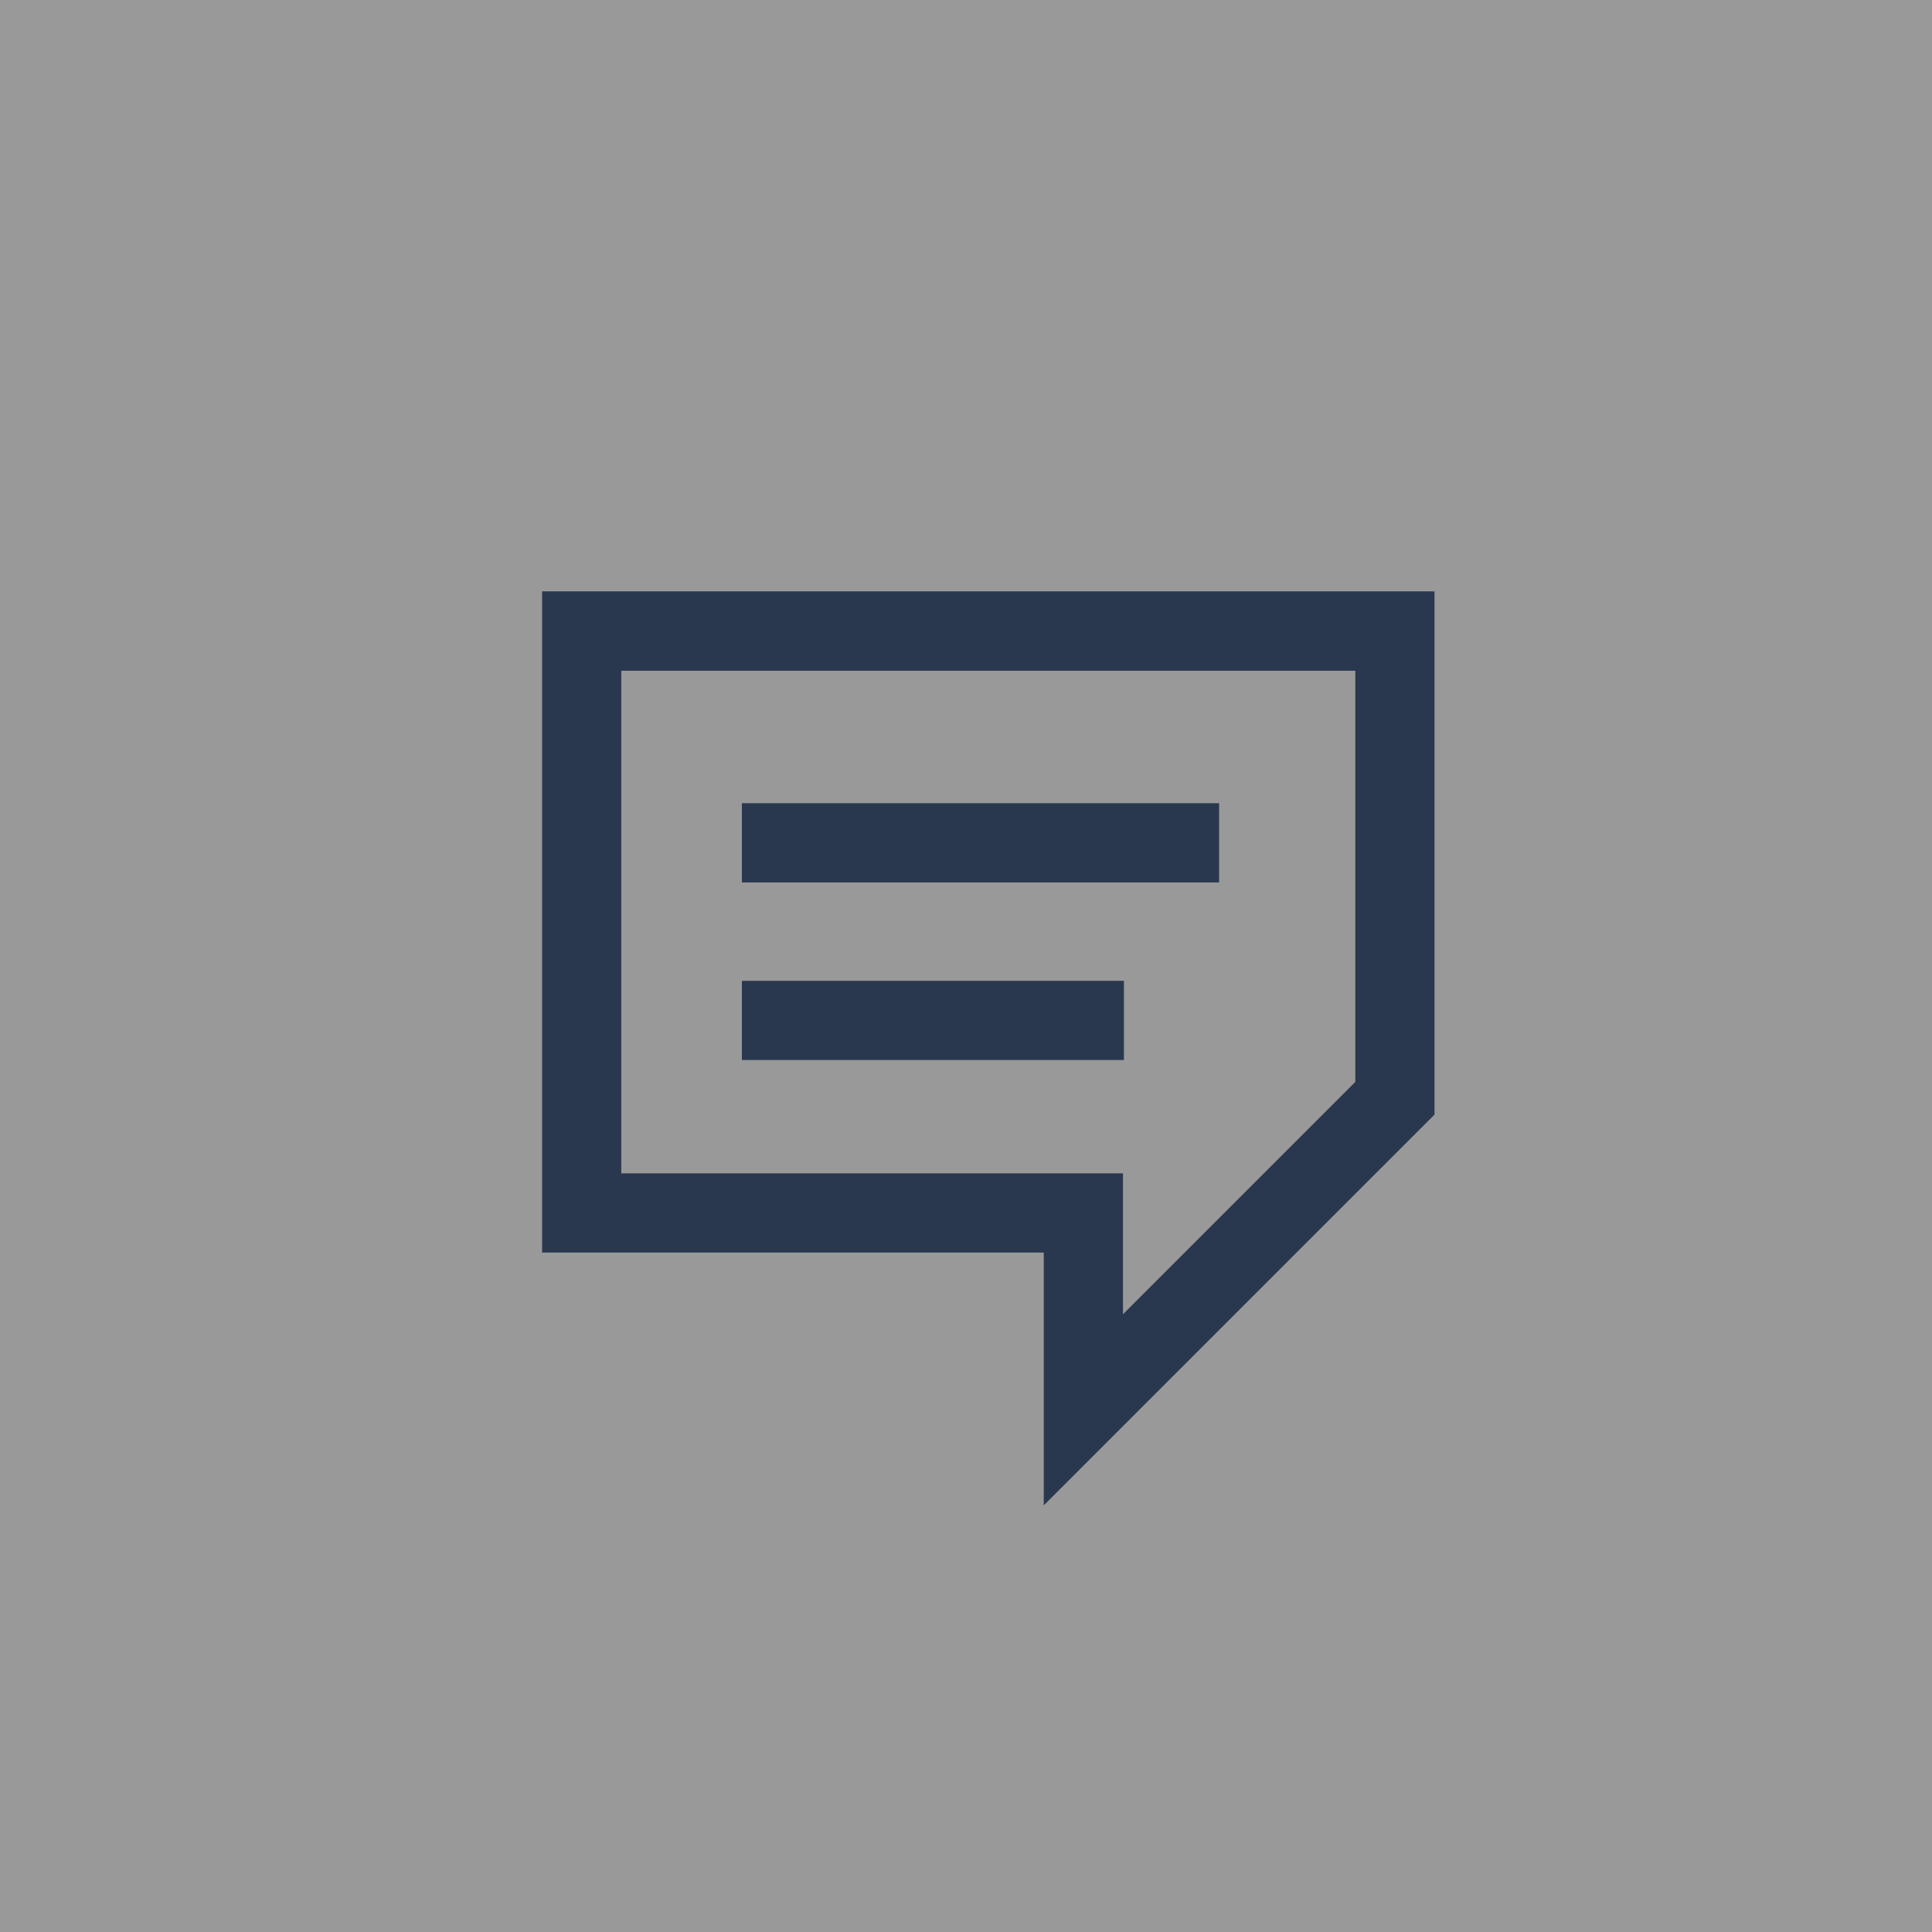 <?xml version="1.0" encoding="UTF-8"?>
<svg xmlns="http://www.w3.org/2000/svg" id="Camada_1" data-name="Camada 1" viewBox="0 0 120 120">
  <rect x="0" y="0" width="120" height="120" fill="#808080" stroke="none"/>
  <defs>
    <style>
      .cls-1 {
        fill: #2a384f;
      }

      .cls-2 {
        fill: #fff;
        opacity: .2;
      }
    </style>
  </defs>
  <rect class="cls-2" width="120" height="120"></rect>
  <g>
    <path class="cls-1" d="m64.83,93.51v-15.71h-31.16v-41.07h55.43v32.5l-24.27,24.27Zm-26.24-20.63h31.16v8.75l14.43-14.43v-25.54h-45.59v31.23Z"></path>
    <rect class="cls-1" x="46.08" y="60.92" width="23.73" height="4.92"></rect>
    <rect class="cls-1" x="46.08" y="49.89" width="29.64" height="4.92"></rect>
  </g>
</svg>

